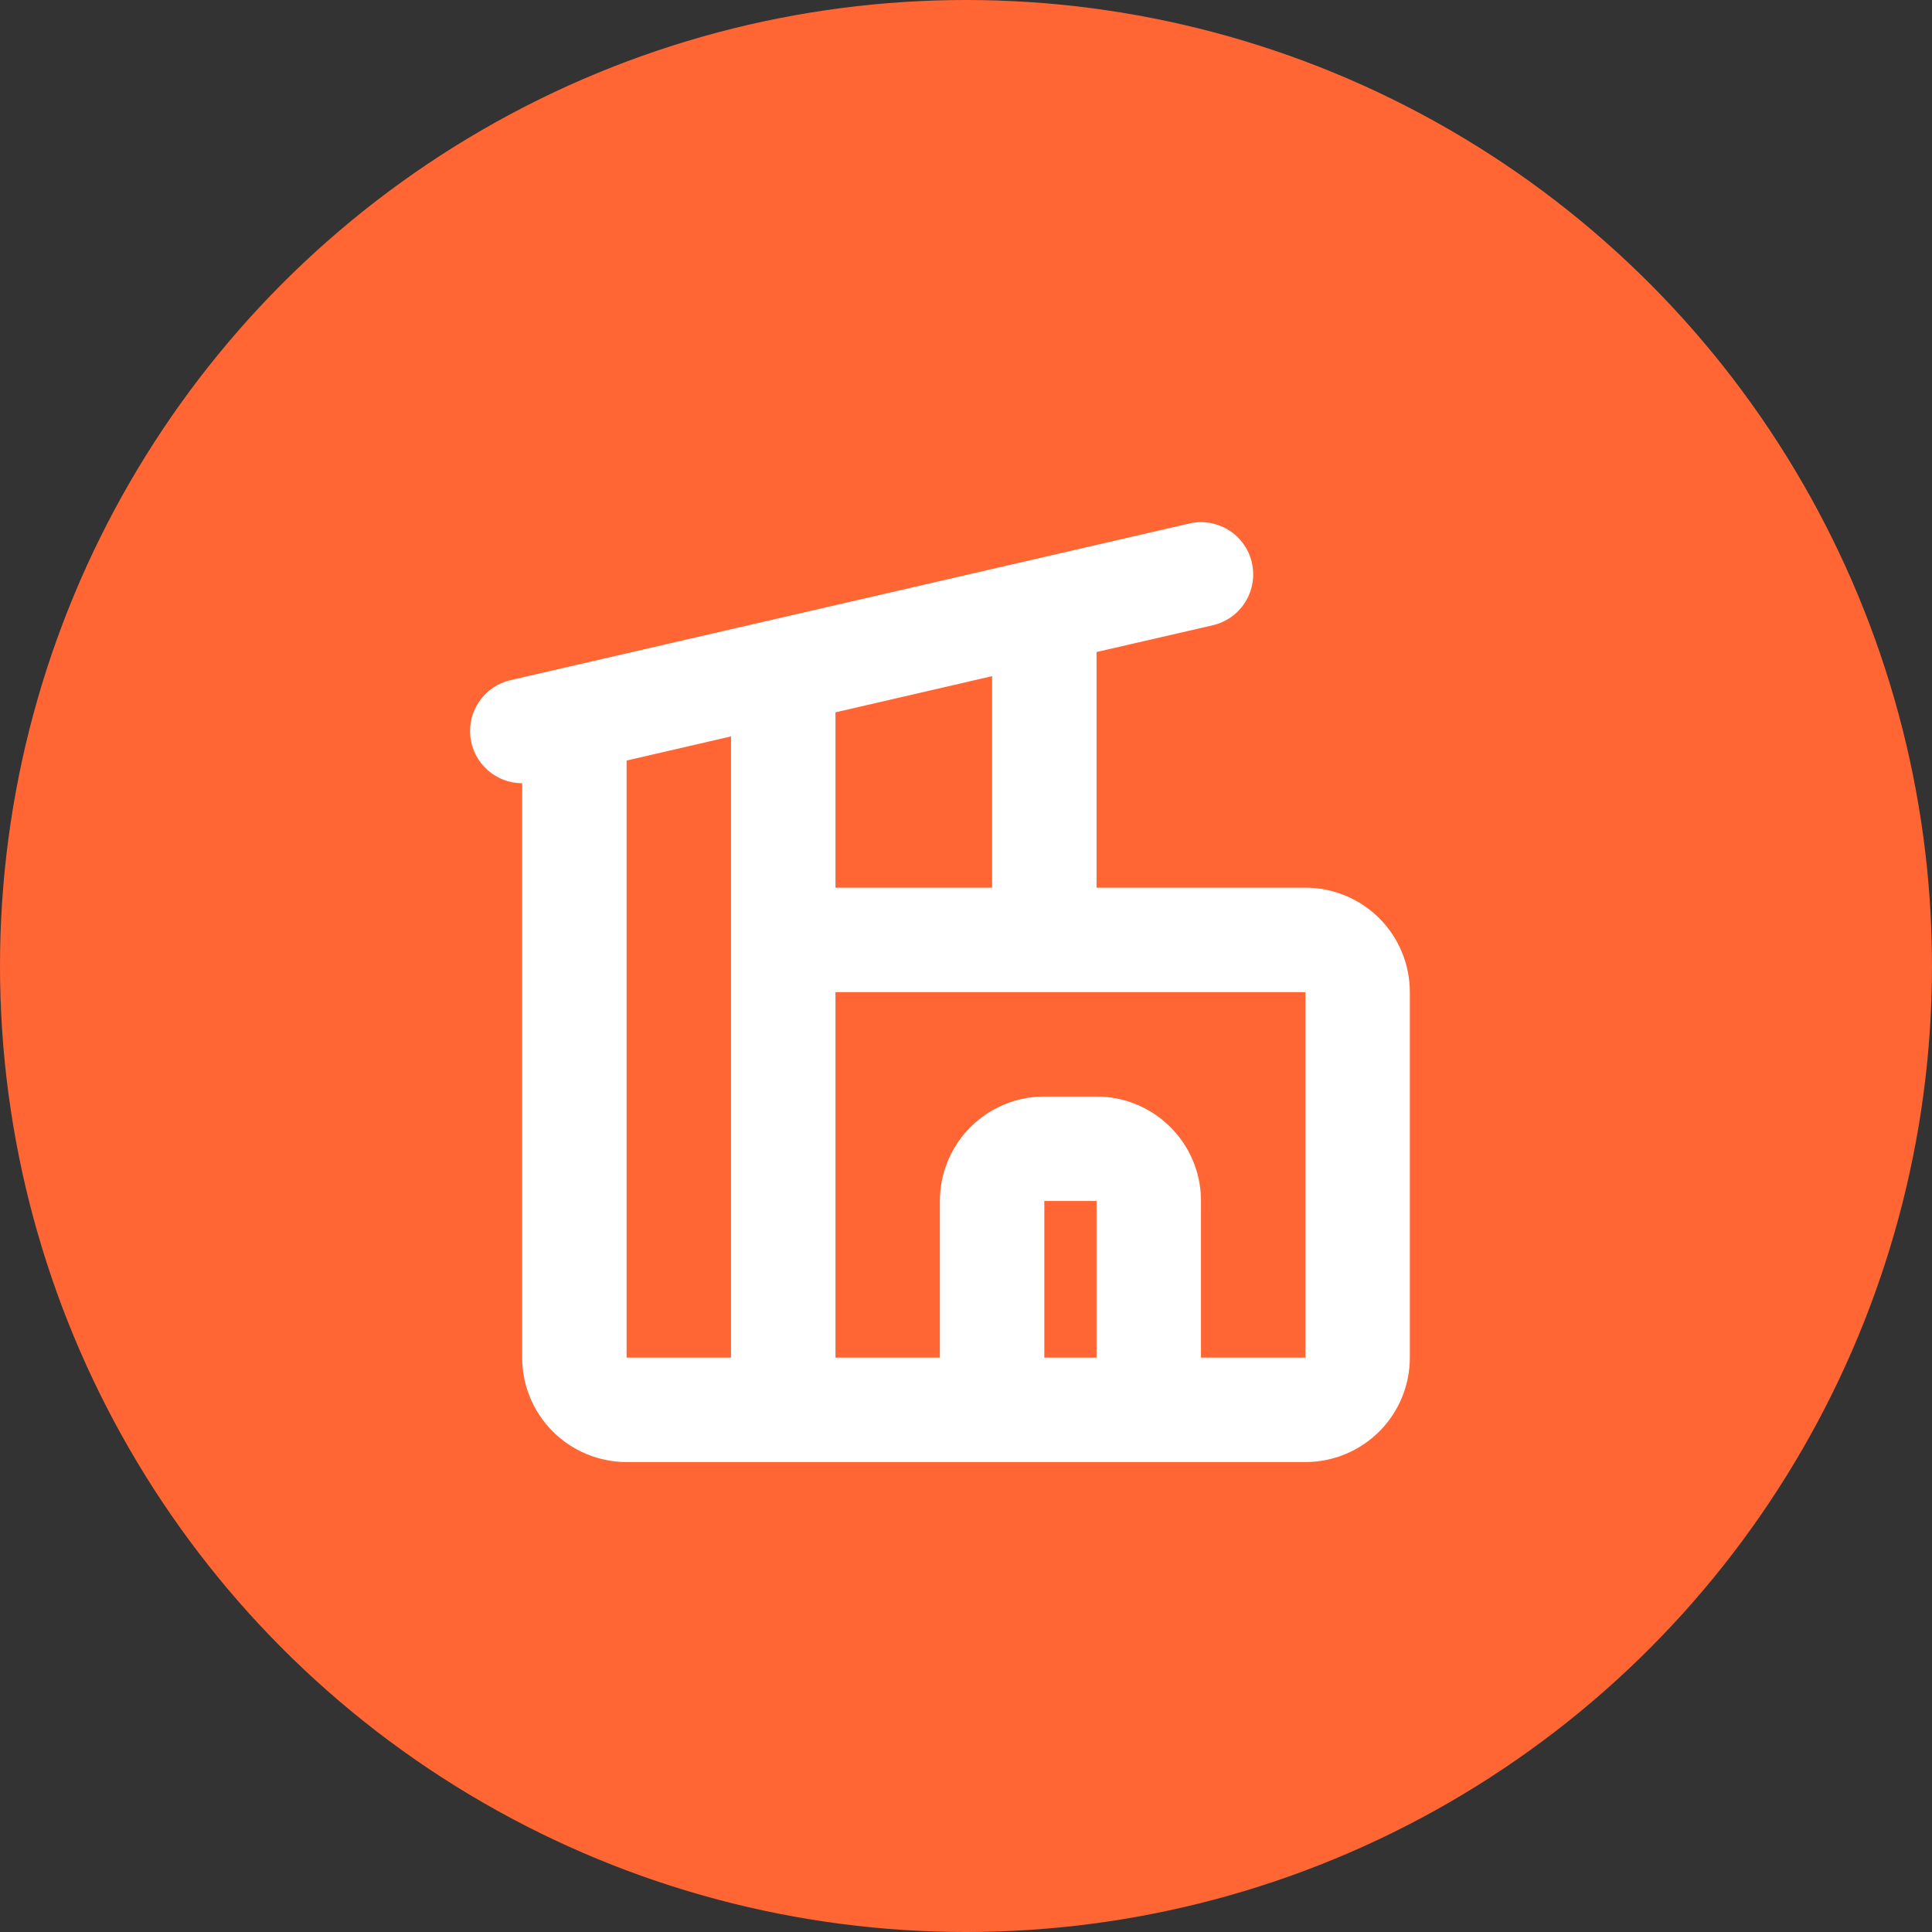 <svg width="37" height="37" viewBox="0 0 37 37" fill="none" xmlns="http://www.w3.org/2000/svg">
<rect x="0" y="0" width="37" height="37" fill="#333333" stroke="none"/>
<circle cx="18.5" cy="18.5" r="18.5" fill="#FF6634"/>
<path fill-rule="evenodd" clip-rule="evenodd" d="M23.974 10.775C24.004 10.903 24.008 11.036 23.986 11.165C23.965 11.295 23.918 11.419 23.848 11.53C23.779 11.642 23.688 11.739 23.581 11.815C23.474 11.891 23.352 11.945 23.224 11.975L21 12.487V17H25C25.531 17 26.04 17.211 26.415 17.586C26.79 17.961 27 18.47 27 19V26C27 26.53 26.79 27.039 26.415 27.414C26.04 27.789 25.531 28 25 28H12C11.47 28 10.961 27.789 10.586 27.414C10.211 27.039 10 26.53 10 26V15C9.755 15 9.518 14.909 9.336 14.746C9.153 14.582 9.036 14.357 9.008 14.113C8.981 13.87 9.043 13.624 9.185 13.424C9.326 13.223 9.536 13.082 9.775 13.026L22.775 10.026C22.904 9.996 23.036 9.992 23.166 10.014C23.295 10.036 23.419 10.083 23.531 10.152C23.642 10.222 23.739 10.313 23.815 10.42C23.892 10.527 23.946 10.648 23.975 10.776M25 19H16V26H18V23C18 22.495 18.191 22.009 18.534 21.639C18.877 21.27 19.347 21.043 19.85 21.005L20 21H21C21.505 21 21.991 21.19 22.361 21.534C22.731 21.877 22.958 22.347 22.995 22.85L23 23V26H25V19ZM21 23H20V26H21V23ZM14 14.103L12 14.565V26H14V14.103ZM19 12.949L16 13.642V17H19V12.949Z" fill="white"/>
</svg>
